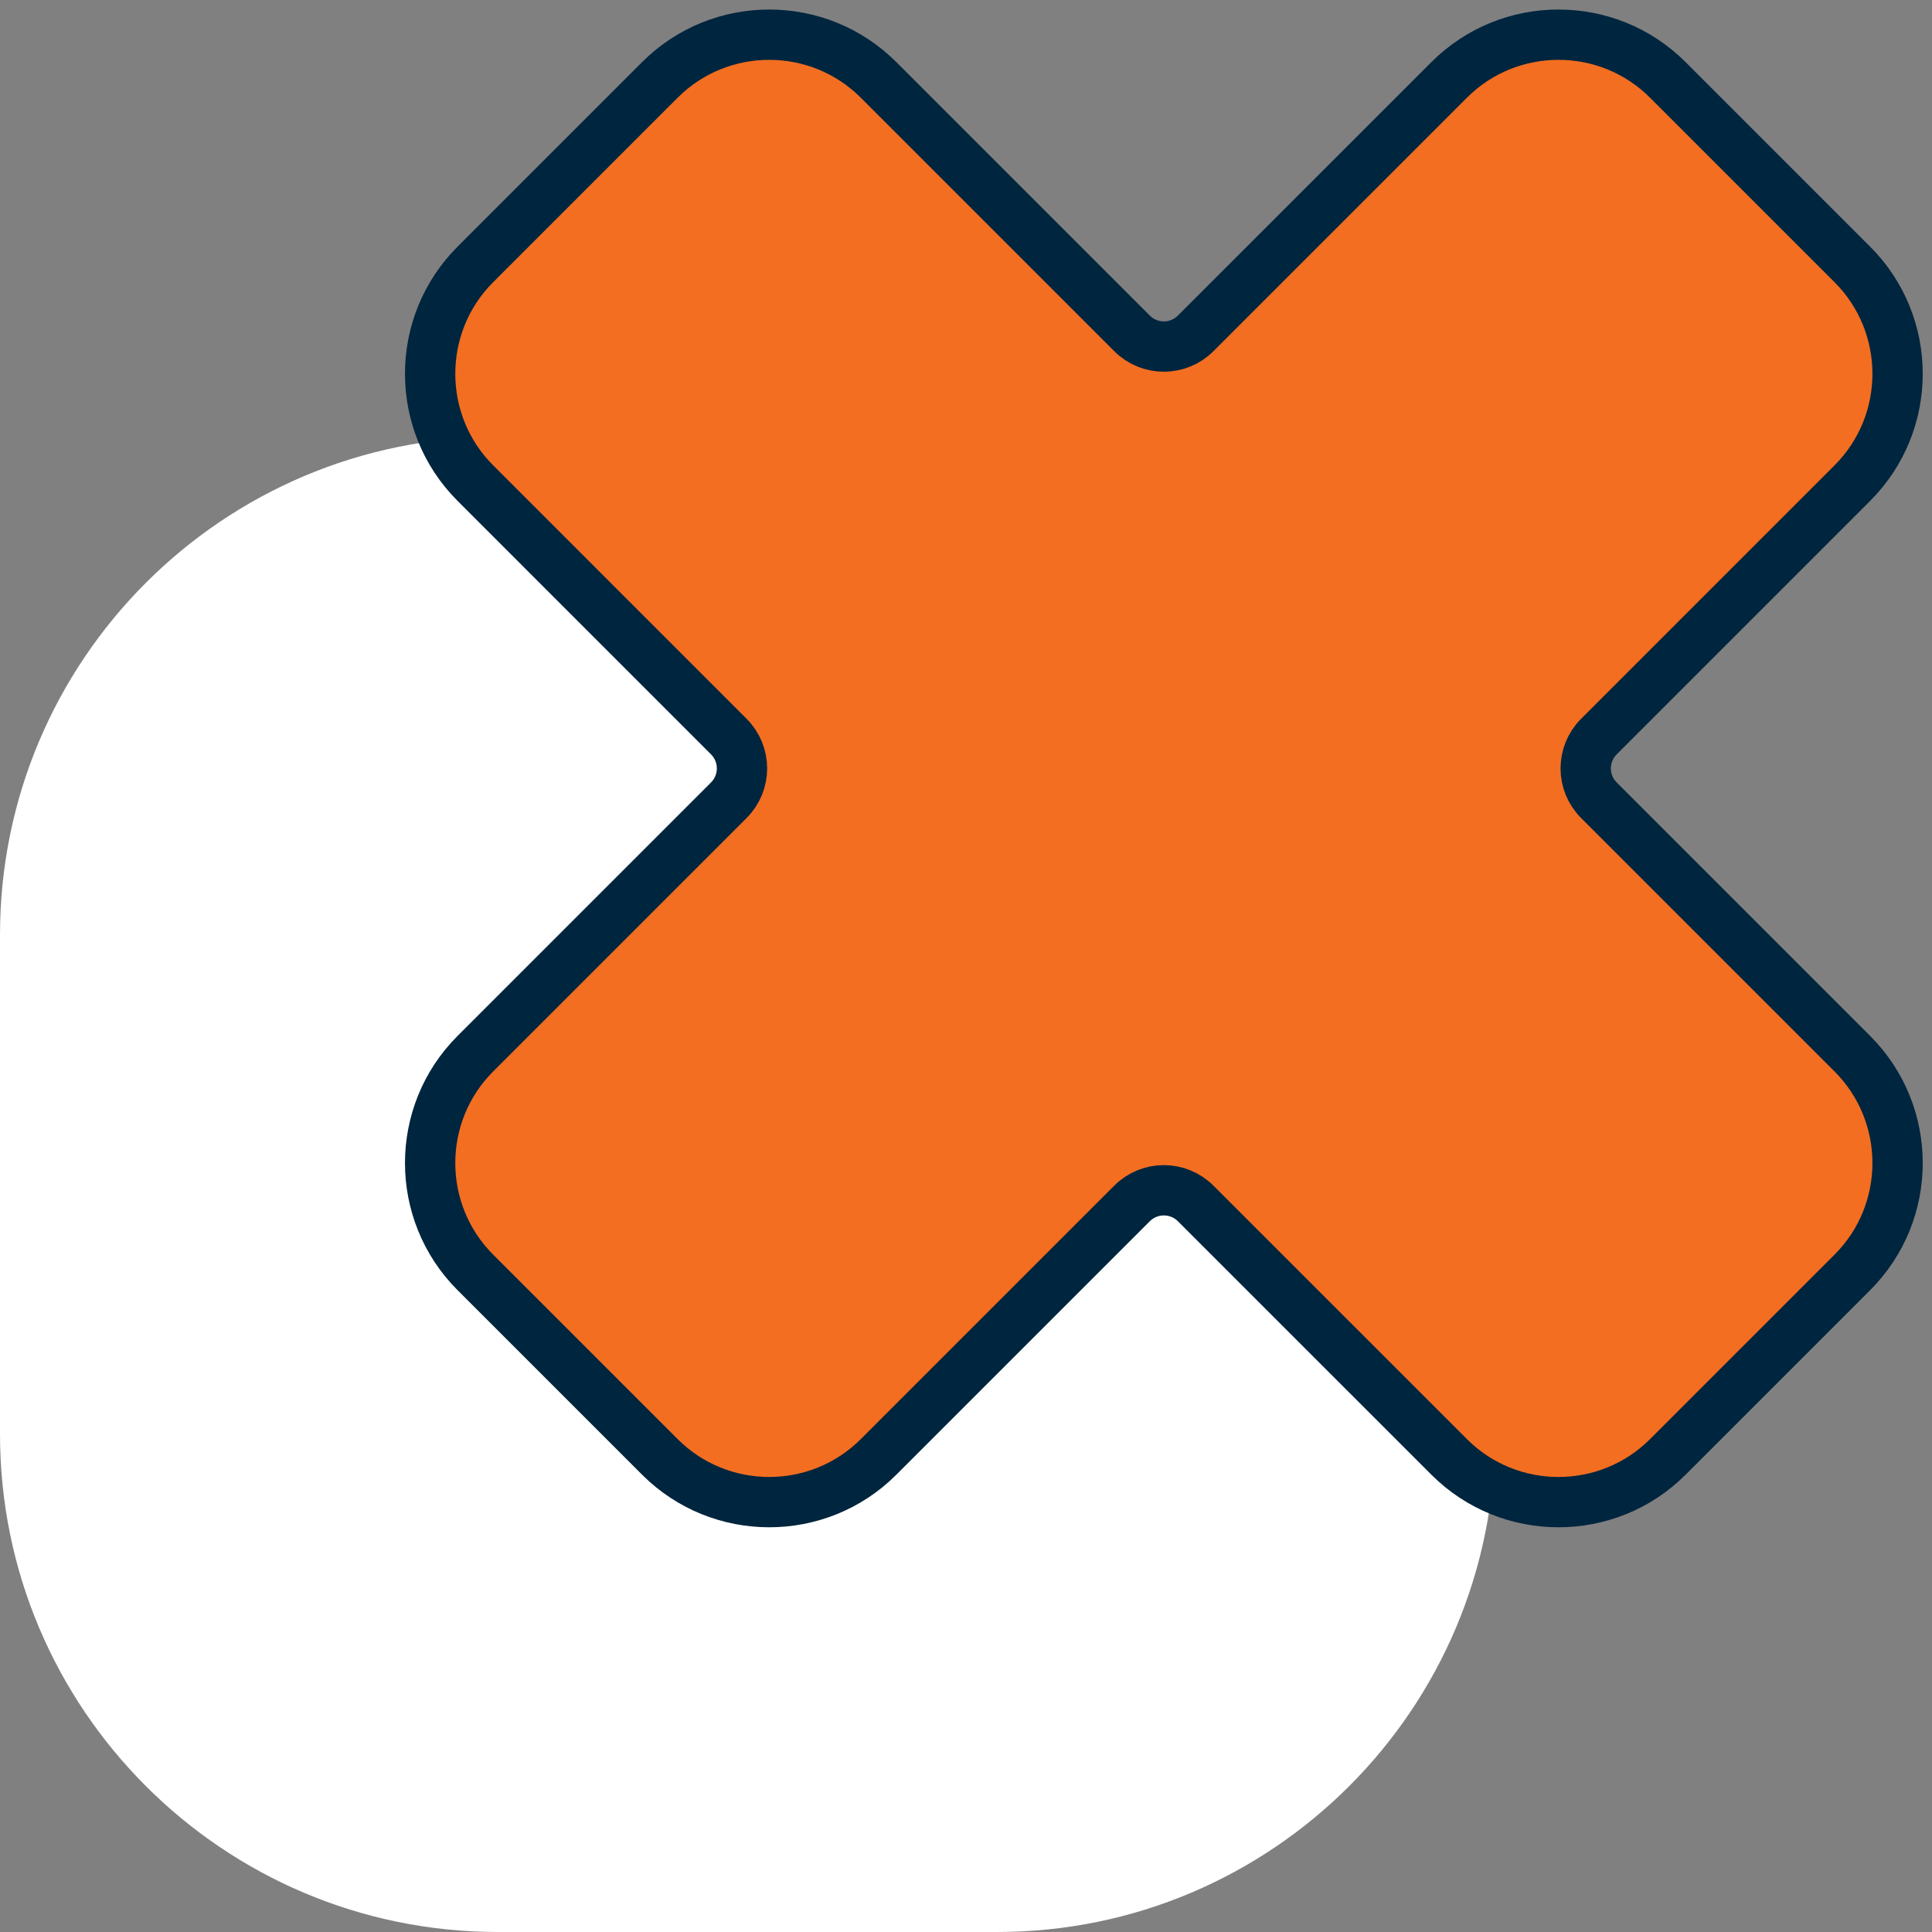 <?xml version="1.0" encoding="UTF-8"?>
<svg xmlns="http://www.w3.org/2000/svg" width="96" height="96" viewBox="0 0 96 96" fill="none">
  <rect x="0" y="0" width="96" height="96" fill="#808080" stroke="none"/>
  <g clip-path="url(#clip0_1983_10084)">
    <path d="M49.545 21.71H24.745C11.082 21.71 0 32.792 0 46.455V71.255C0 84.918 11.082 96 24.745 96H49.545C63.208 96 74.29 84.918 74.29 71.255V46.455C74.29 32.792 63.208 21.71 49.545 21.71Z" fill="white"></path>
    <path d="M79.452 36.596L92.044 24.003C95.038 21.01 95.038 16.135 92.044 13.142L82.871 3.969C79.878 0.975 75.003 0.975 72.01 3.969L59.417 16.561C58.538 17.44 57.124 17.44 56.245 16.561L43.653 3.969C40.66 0.975 35.785 0.975 32.791 3.969L23.618 13.142C20.625 16.135 20.625 21.01 23.618 24.003L36.21 36.596C37.089 37.474 37.089 38.889 36.21 39.768L23.618 52.36C20.625 55.353 20.625 60.228 23.618 63.222L32.791 72.395C35.785 75.388 40.66 75.388 43.653 72.395L56.245 59.803C57.124 58.924 58.538 58.924 59.417 59.803L72.01 72.395C75.003 75.388 79.878 75.388 82.871 72.395L92.044 63.222C95.038 60.228 95.038 55.353 92.044 52.36L79.452 39.768C78.573 38.889 78.573 37.474 79.452 36.596Z" fill="#F36E21" stroke="#00253E" stroke-width="2.5" stroke-linecap="round" stroke-linejoin="round"></path>
  </g>
  <defs>
    <clipPath id="clip0_1983_10084">
      <rect width="96" height="96" fill="white"></rect>
    </clipPath>
  </defs>
</svg>
